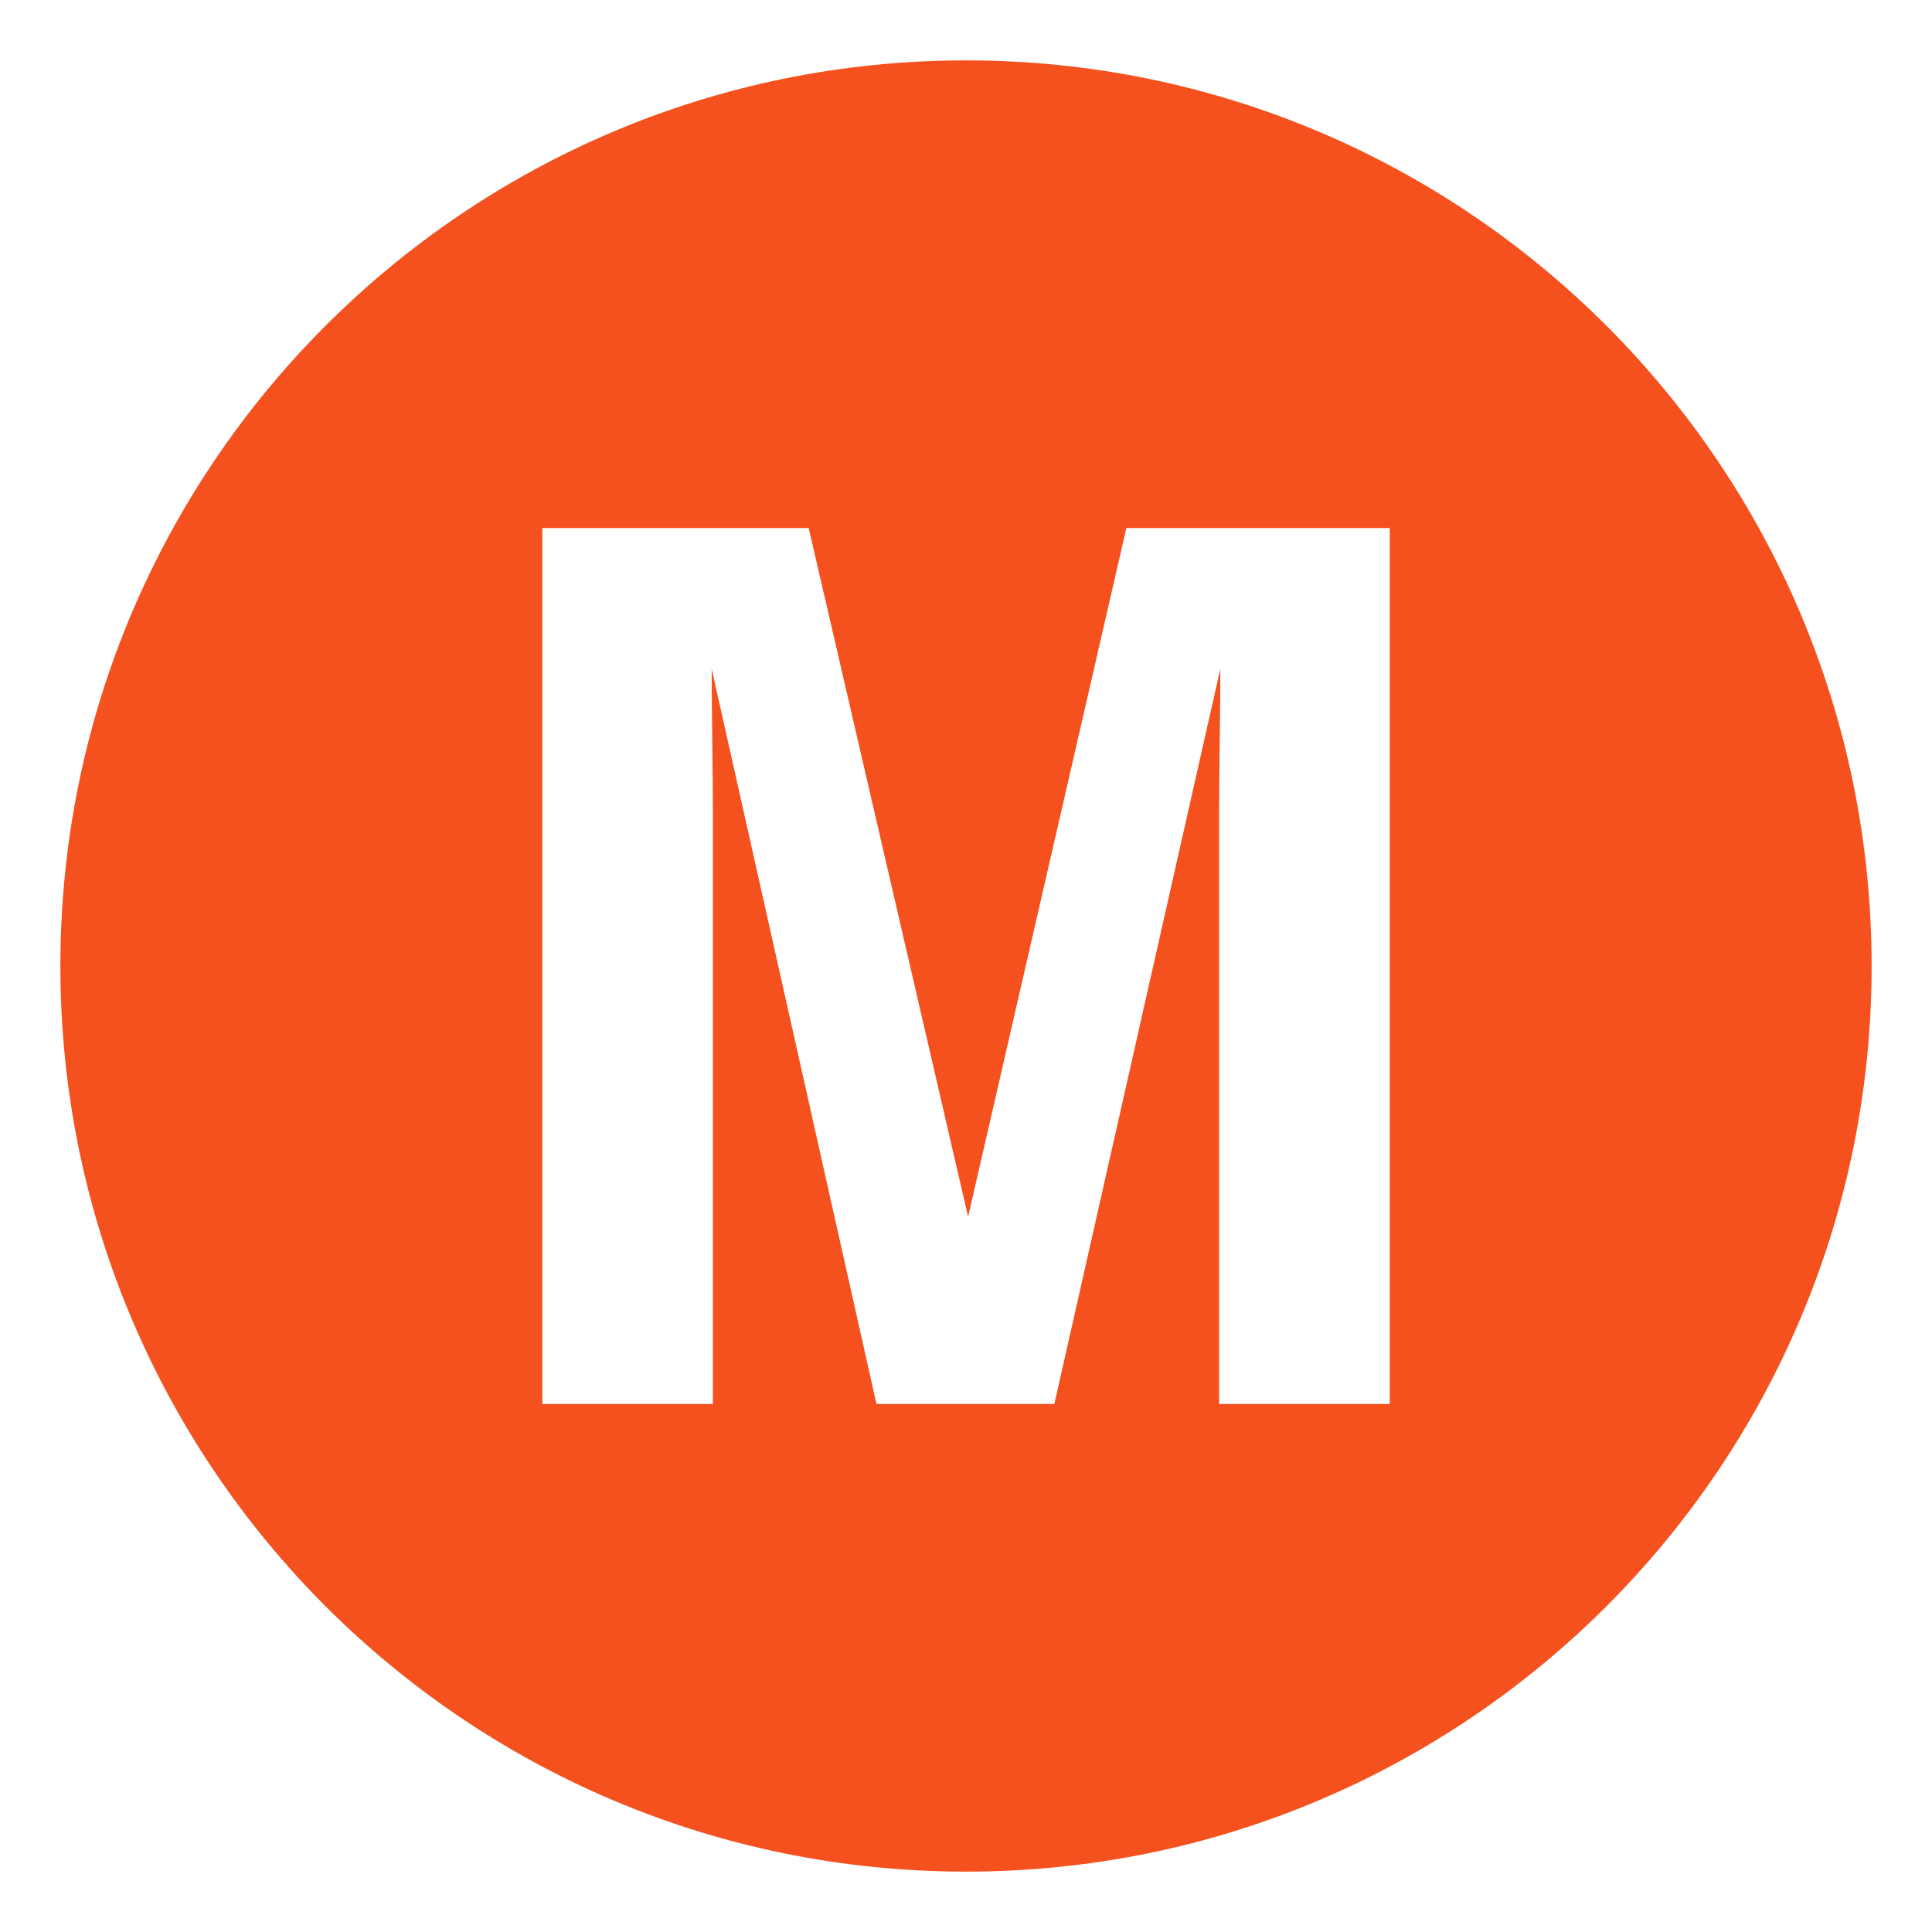 <svg xmlns="http://www.w3.org/2000/svg" viewBox="0 0 64 64" enable-background="new 0 0 64 64"><path d="m32 2c-16.568 0-30 13.432-30 30s13.432 30 30 30 30-13.432 30-30-13.432-30-30-30m14.035 44.508h-5.65v-19.626c0-.564.008-1.355.02-2.372.014-1.018.02-1.802.02-2.353l-5.498 24.351h-5.893l-5.459-24.351c0 .551.006 1.335.02 2.353.014 1.017.02 1.808.02 2.372v19.626h-5.65v-29.016h8.824l5.281 22.814 5.242-22.814h8.725v29.016z" fill="#f4511e"/></svg>
